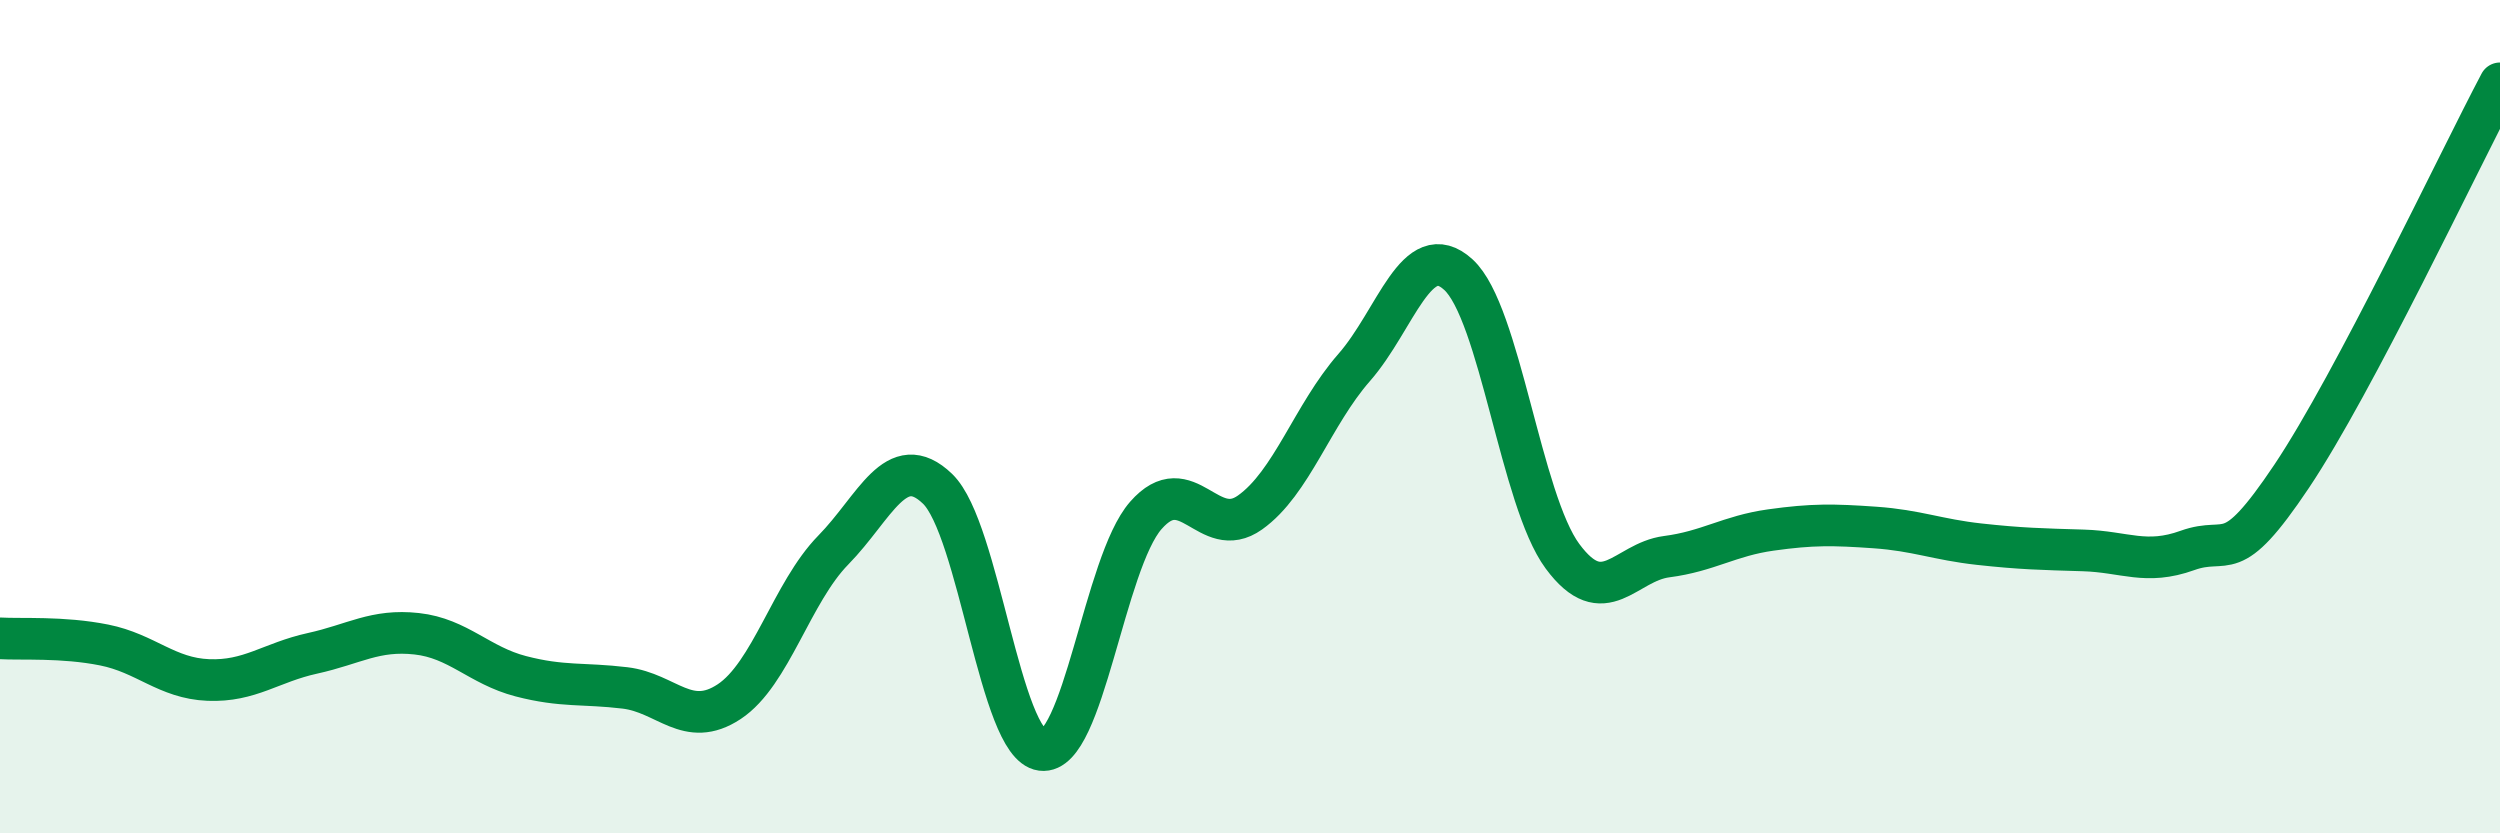 
    <svg width="60" height="20" viewBox="0 0 60 20" xmlns="http://www.w3.org/2000/svg">
      <path
        d="M 0,15.32 C 0.5,15.35 1.5,15.28 2.5,15.48 C 3.5,15.68 4,16.28 5,16.32 C 6,16.36 6.5,15.9 7.5,15.68 C 8.5,15.46 9,15.1 10,15.21 C 11,15.32 11.5,15.97 12.5,16.23 C 13.5,16.49 14,16.39 15,16.51 C 16,16.63 16.5,17.5 17.5,16.84 C 18.5,16.18 19,14.22 20,13.2 C 21,12.18 21.5,10.77 22.5,11.73 C 23.5,12.69 24,17.87 25,18 C 26,18.13 26.5,13.51 27.5,12.37 C 28.5,11.23 29,13.01 30,12.3 C 31,11.59 31.5,9.96 32.5,8.82 C 33.5,7.68 34,5.68 35,6.59 C 36,7.5 36.5,12 37.5,13.35 C 38.5,14.7 39,13.49 40,13.36 C 41,13.23 41.5,12.86 42.5,12.72 C 43.5,12.58 44,12.59 45,12.66 C 46,12.73 46.5,12.95 47.5,13.06 C 48.5,13.17 49,13.18 50,13.21 C 51,13.24 51.5,13.57 52.5,13.21 C 53.5,12.85 53.5,13.67 55,11.43 C 56.5,9.19 59,3.89 60,2L60 20L0 20Z"
        fill="#008740"
        opacity="0.1"
        stroke-linecap="round"
        stroke-linejoin="round"
      />
      <path
        d="M 0,15.32 C 0.5,15.35 1.5,15.28 2.5,15.48 C 3.5,15.68 4,16.28 5,16.32 C 6,16.36 6.5,15.9 7.5,15.68 C 8.5,15.46 9,15.1 10,15.21 C 11,15.32 11.5,15.97 12.5,16.23 C 13.5,16.49 14,16.39 15,16.51 C 16,16.63 16.5,17.5 17.5,16.84 C 18.5,16.18 19,14.22 20,13.2 C 21,12.18 21.5,10.77 22.5,11.73 C 23.5,12.69 24,17.87 25,18 C 26,18.13 26.5,13.51 27.5,12.37 C 28.5,11.23 29,13.01 30,12.3 C 31,11.59 31.5,9.96 32.5,8.82 C 33.5,7.68 34,5.68 35,6.59 C 36,7.5 36.5,12 37.5,13.35 C 38.5,14.7 39,13.49 40,13.36 C 41,13.23 41.5,12.86 42.5,12.72 C 43.5,12.58 44,12.59 45,12.66 C 46,12.73 46.5,12.95 47.5,13.06 C 48.5,13.17 49,13.18 50,13.21 C 51,13.24 51.5,13.57 52.5,13.21 C 53.5,12.85 53.5,13.67 55,11.43 C 56.5,9.19 59,3.89 60,2"
        stroke="#008740"
        stroke-width="1"
        fill="none"
        stroke-linecap="round"
        stroke-linejoin="round"
      />
    </svg>
  